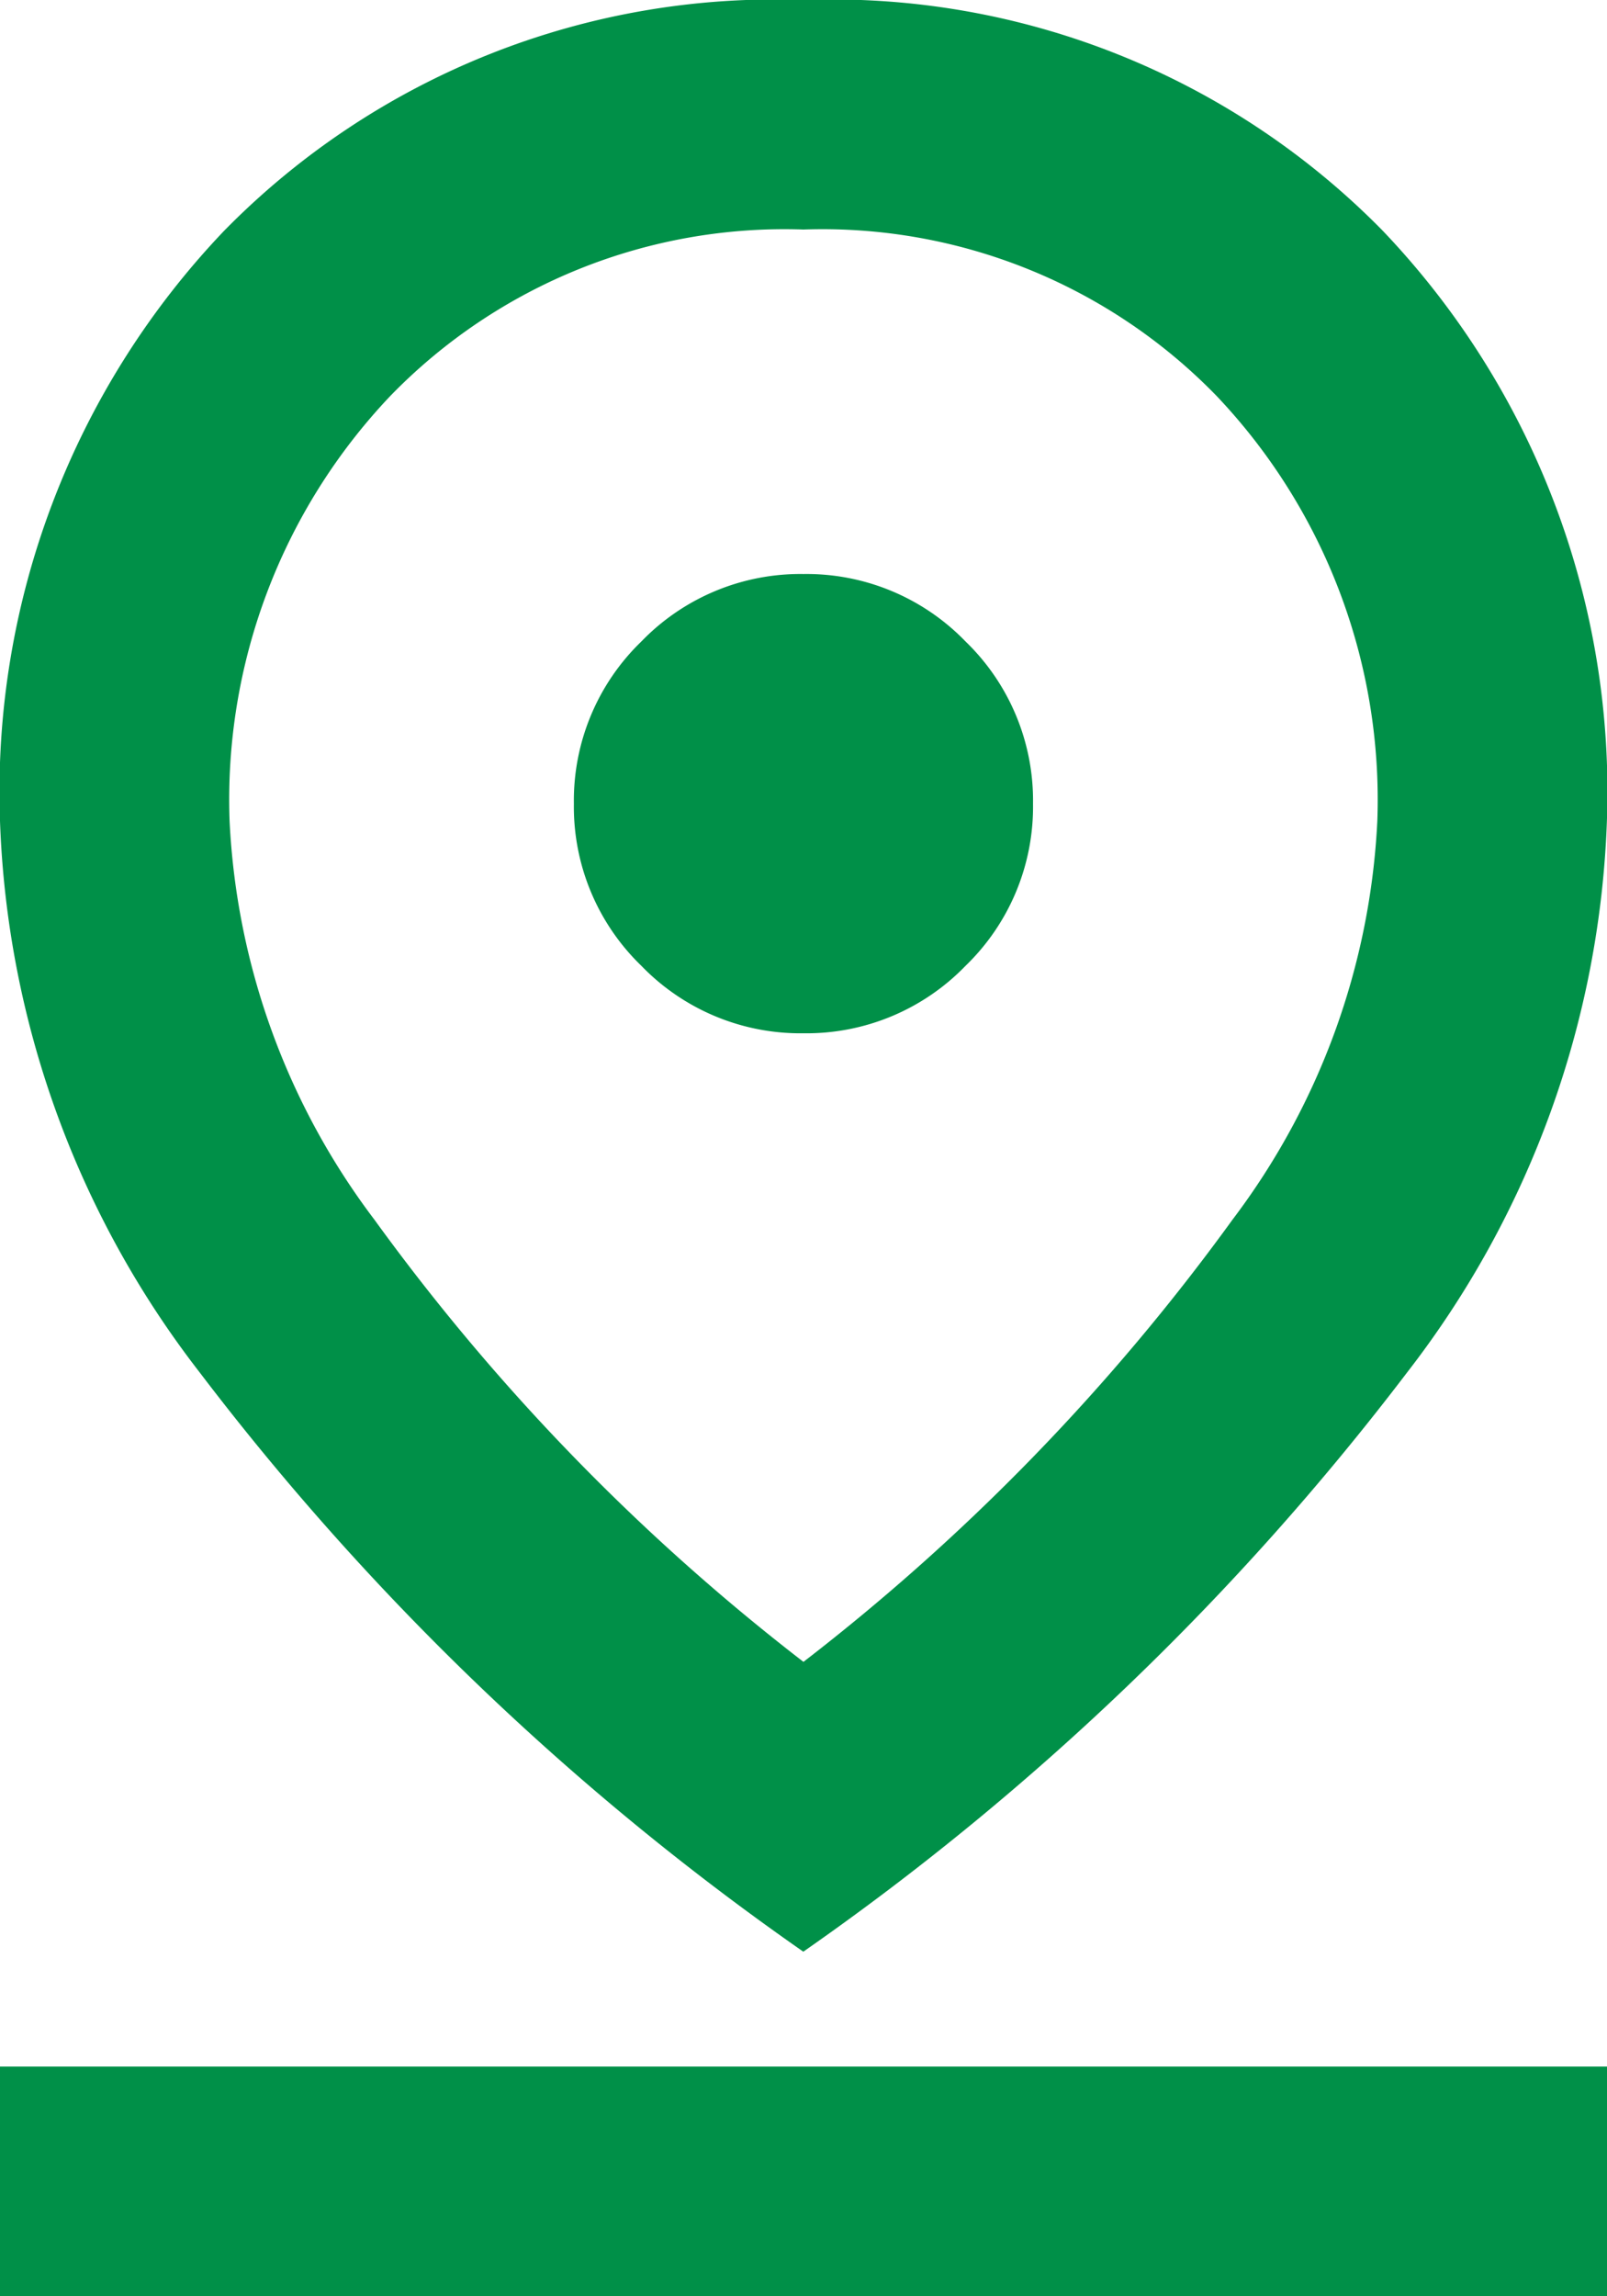 <svg xmlns="http://www.w3.org/2000/svg" width="16.555" height="23.649" viewBox="0 0 16.555 23.649">
  <path id="pin_drop_24dp_5F6368_FILL0_wght400_GRAD0_opsz24" d="M208.277-862.884a22.175,22.175,0,0,0,4.419-4.553,7.394,7.394,0,0,0,1.493-4.109,6.04,6.04,0,0,0-1.655-4.375,5.657,5.657,0,0,0-4.257-1.715,5.657,5.657,0,0,0-4.257,1.715,6.04,6.04,0,0,0-1.655,4.375,7.394,7.394,0,0,0,1.493,4.109A22.175,22.175,0,0,0,208.277-862.884Zm0,2.986a27.763,27.763,0,0,1-6.223-5.971A9.826,9.826,0,0,1,200-871.545a8.37,8.37,0,0,1,2.306-6.075,7.945,7.945,0,0,1,5.971-2.38,7.945,7.945,0,0,1,5.971,2.38,8.37,8.37,0,0,1,2.306,6.075,9.826,9.826,0,0,1-2.055,5.676A27.763,27.763,0,0,1,208.277-859.9Zm0-9.46a2.277,2.277,0,0,0,1.67-.695,2.277,2.277,0,0,0,.695-1.67,2.277,2.277,0,0,0-.695-1.67,2.277,2.277,0,0,0-1.67-.695,2.277,2.277,0,0,0-1.67.695,2.277,2.277,0,0,0-.695,1.67,2.277,2.277,0,0,0,.695,1.67A2.277,2.277,0,0,0,208.277-869.358ZM200-856.351v-2.365h16.555v2.365ZM208.277-871.723Z" transform="translate(-200 880)" fill="#009048"/>
</svg>
